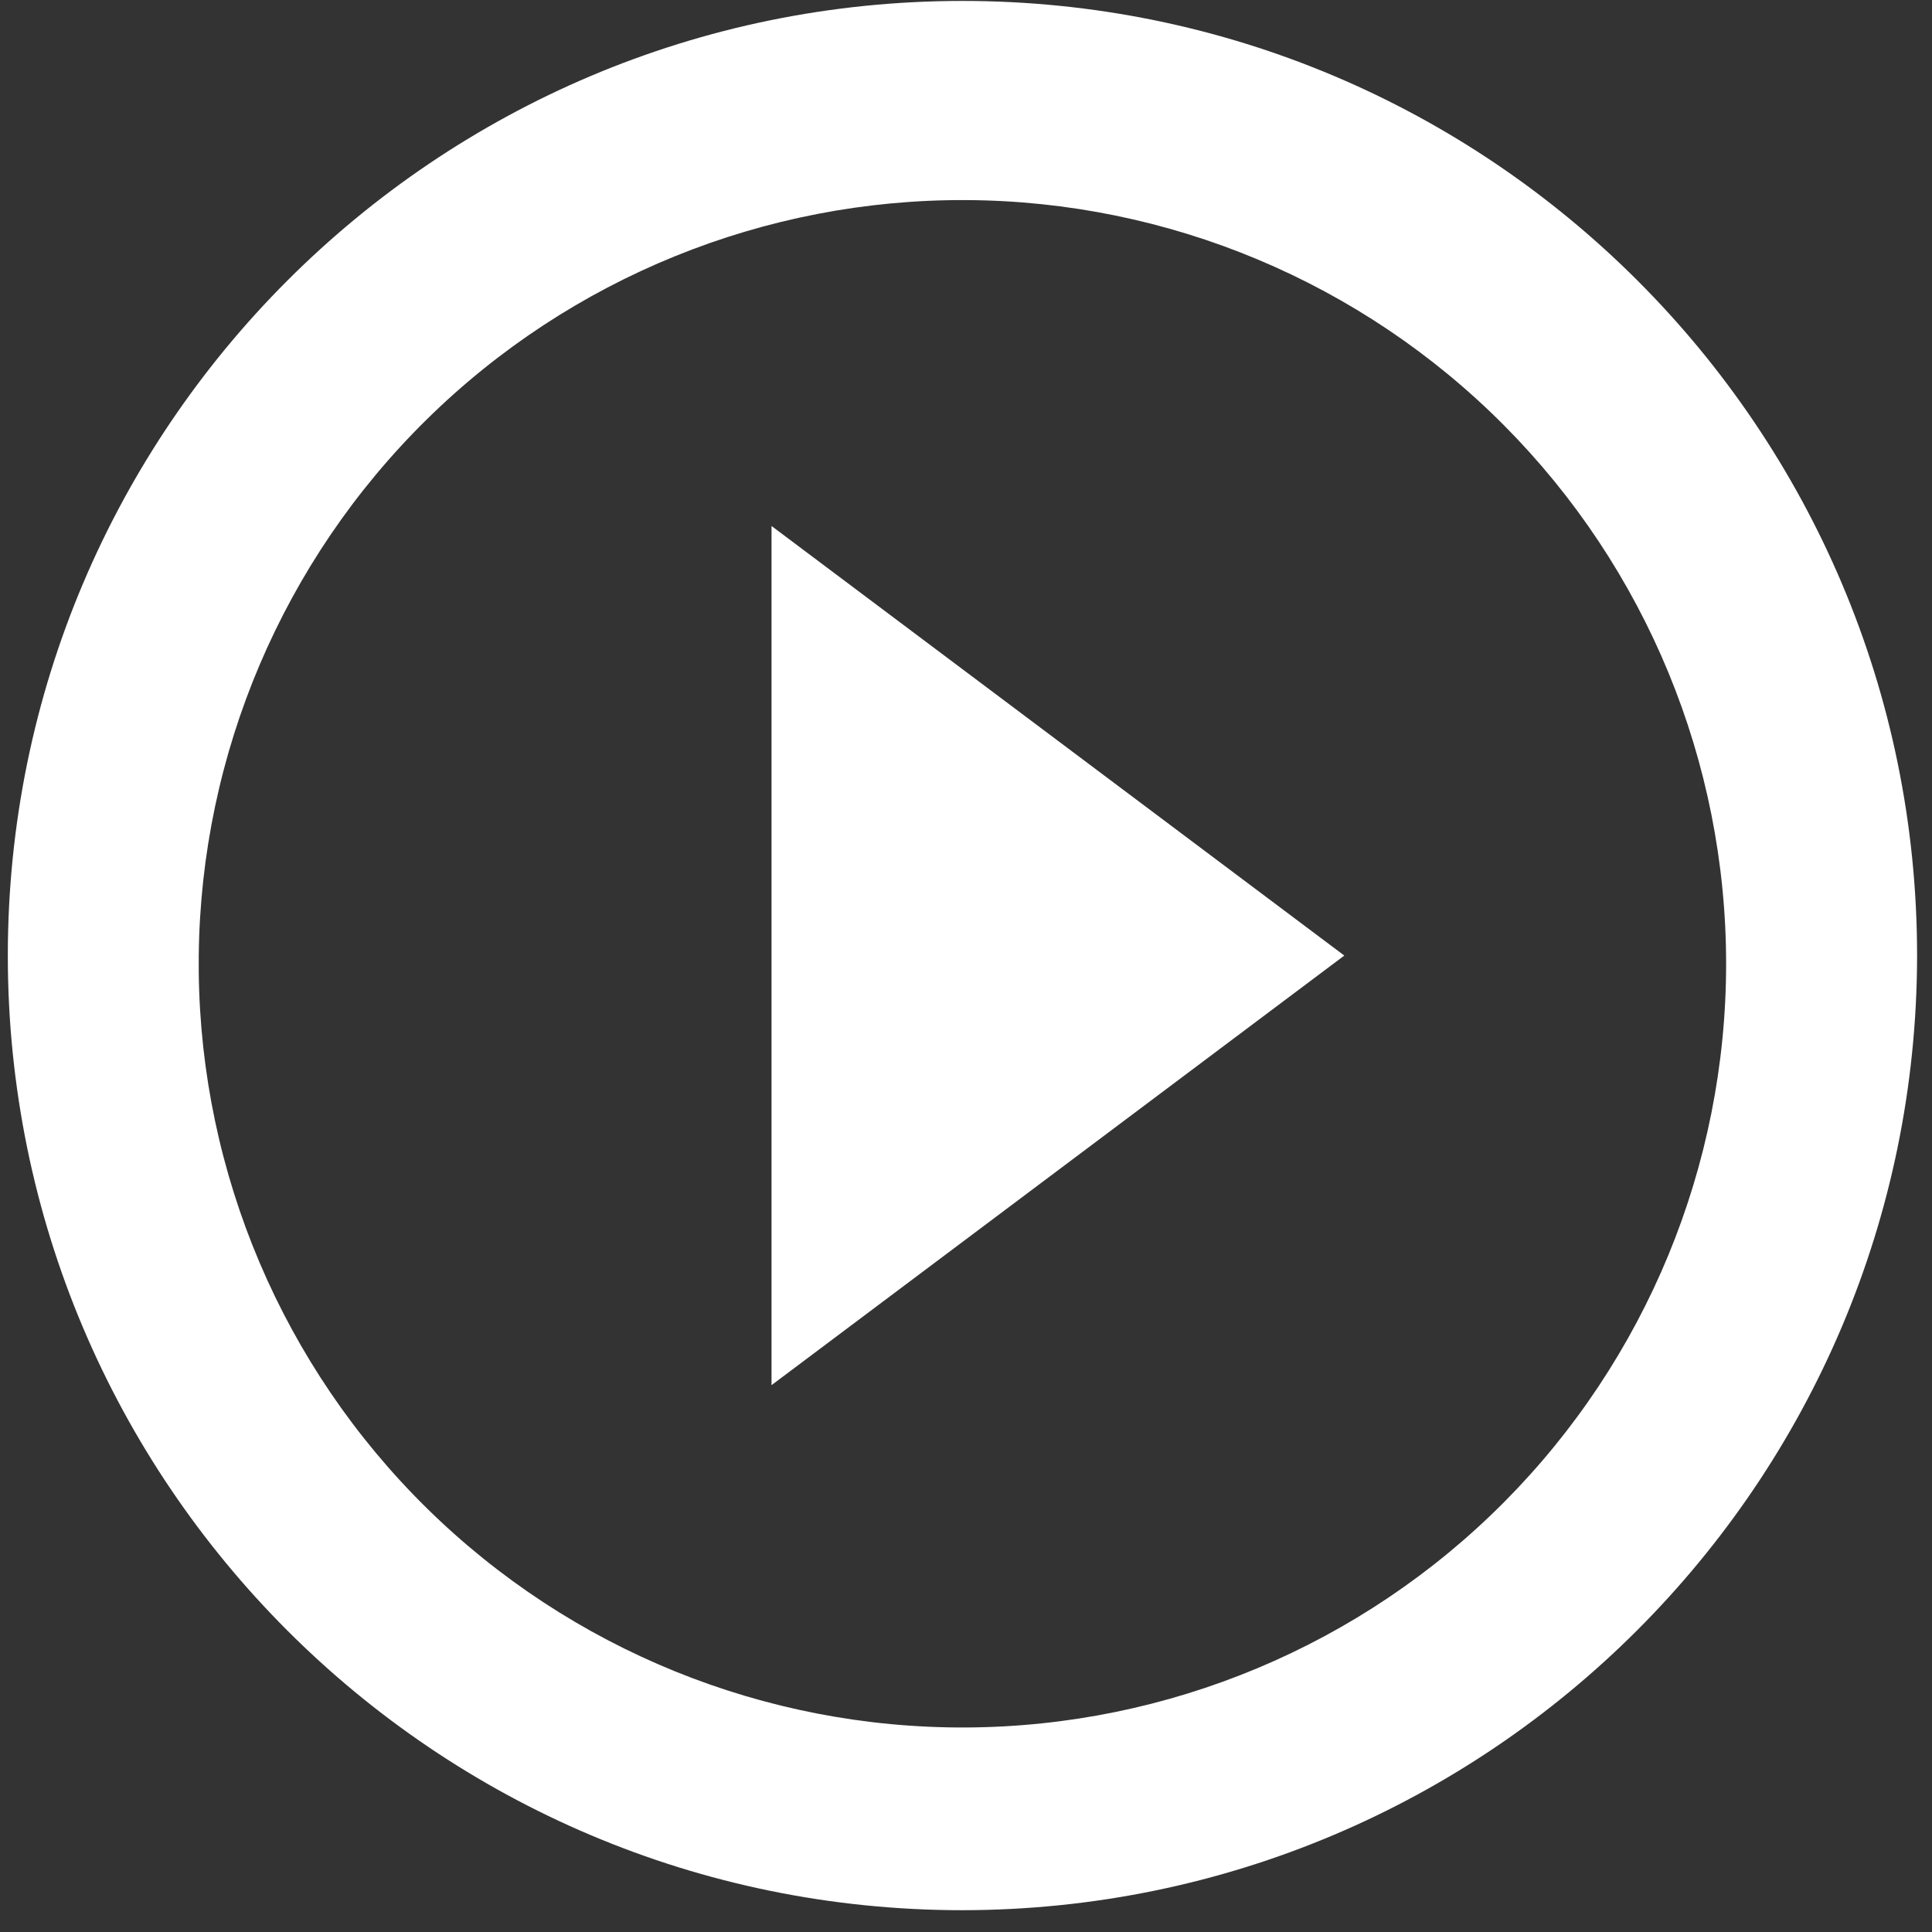 <svg width="85" height="85" viewBox="0 0 85 85" fill="none" xmlns="http://www.w3.org/2000/svg">
<rect x="0" y="0" width="85" height="85" fill="#333333" stroke="none"/>
<path d="M42.344 84.041C19.147 84.041 0.344 65.238 0.344 42.041C0.344 18.844 19.147 0.041 42.344 0.041C65.54 0.041 84.344 18.844 84.344 42.041C84.319 65.225 65.528 84.016 42.344 84.041ZM8.744 42.763C8.839 51.643 12.446 60.123 18.775 66.352C25.105 72.58 33.643 76.049 42.522 76.002C51.402 75.954 59.902 72.393 66.164 66.097C72.427 59.801 75.942 51.282 75.942 42.402C75.942 33.522 72.427 25.003 66.164 18.707C59.902 12.411 51.402 8.85 42.522 8.803C33.643 8.755 25.105 12.224 18.775 18.453C12.446 24.681 8.839 33.161 8.744 42.041V42.763ZM33.944 60.941V23.141L59.144 42.041L33.944 60.941Z" fill="white"/>
</svg>
